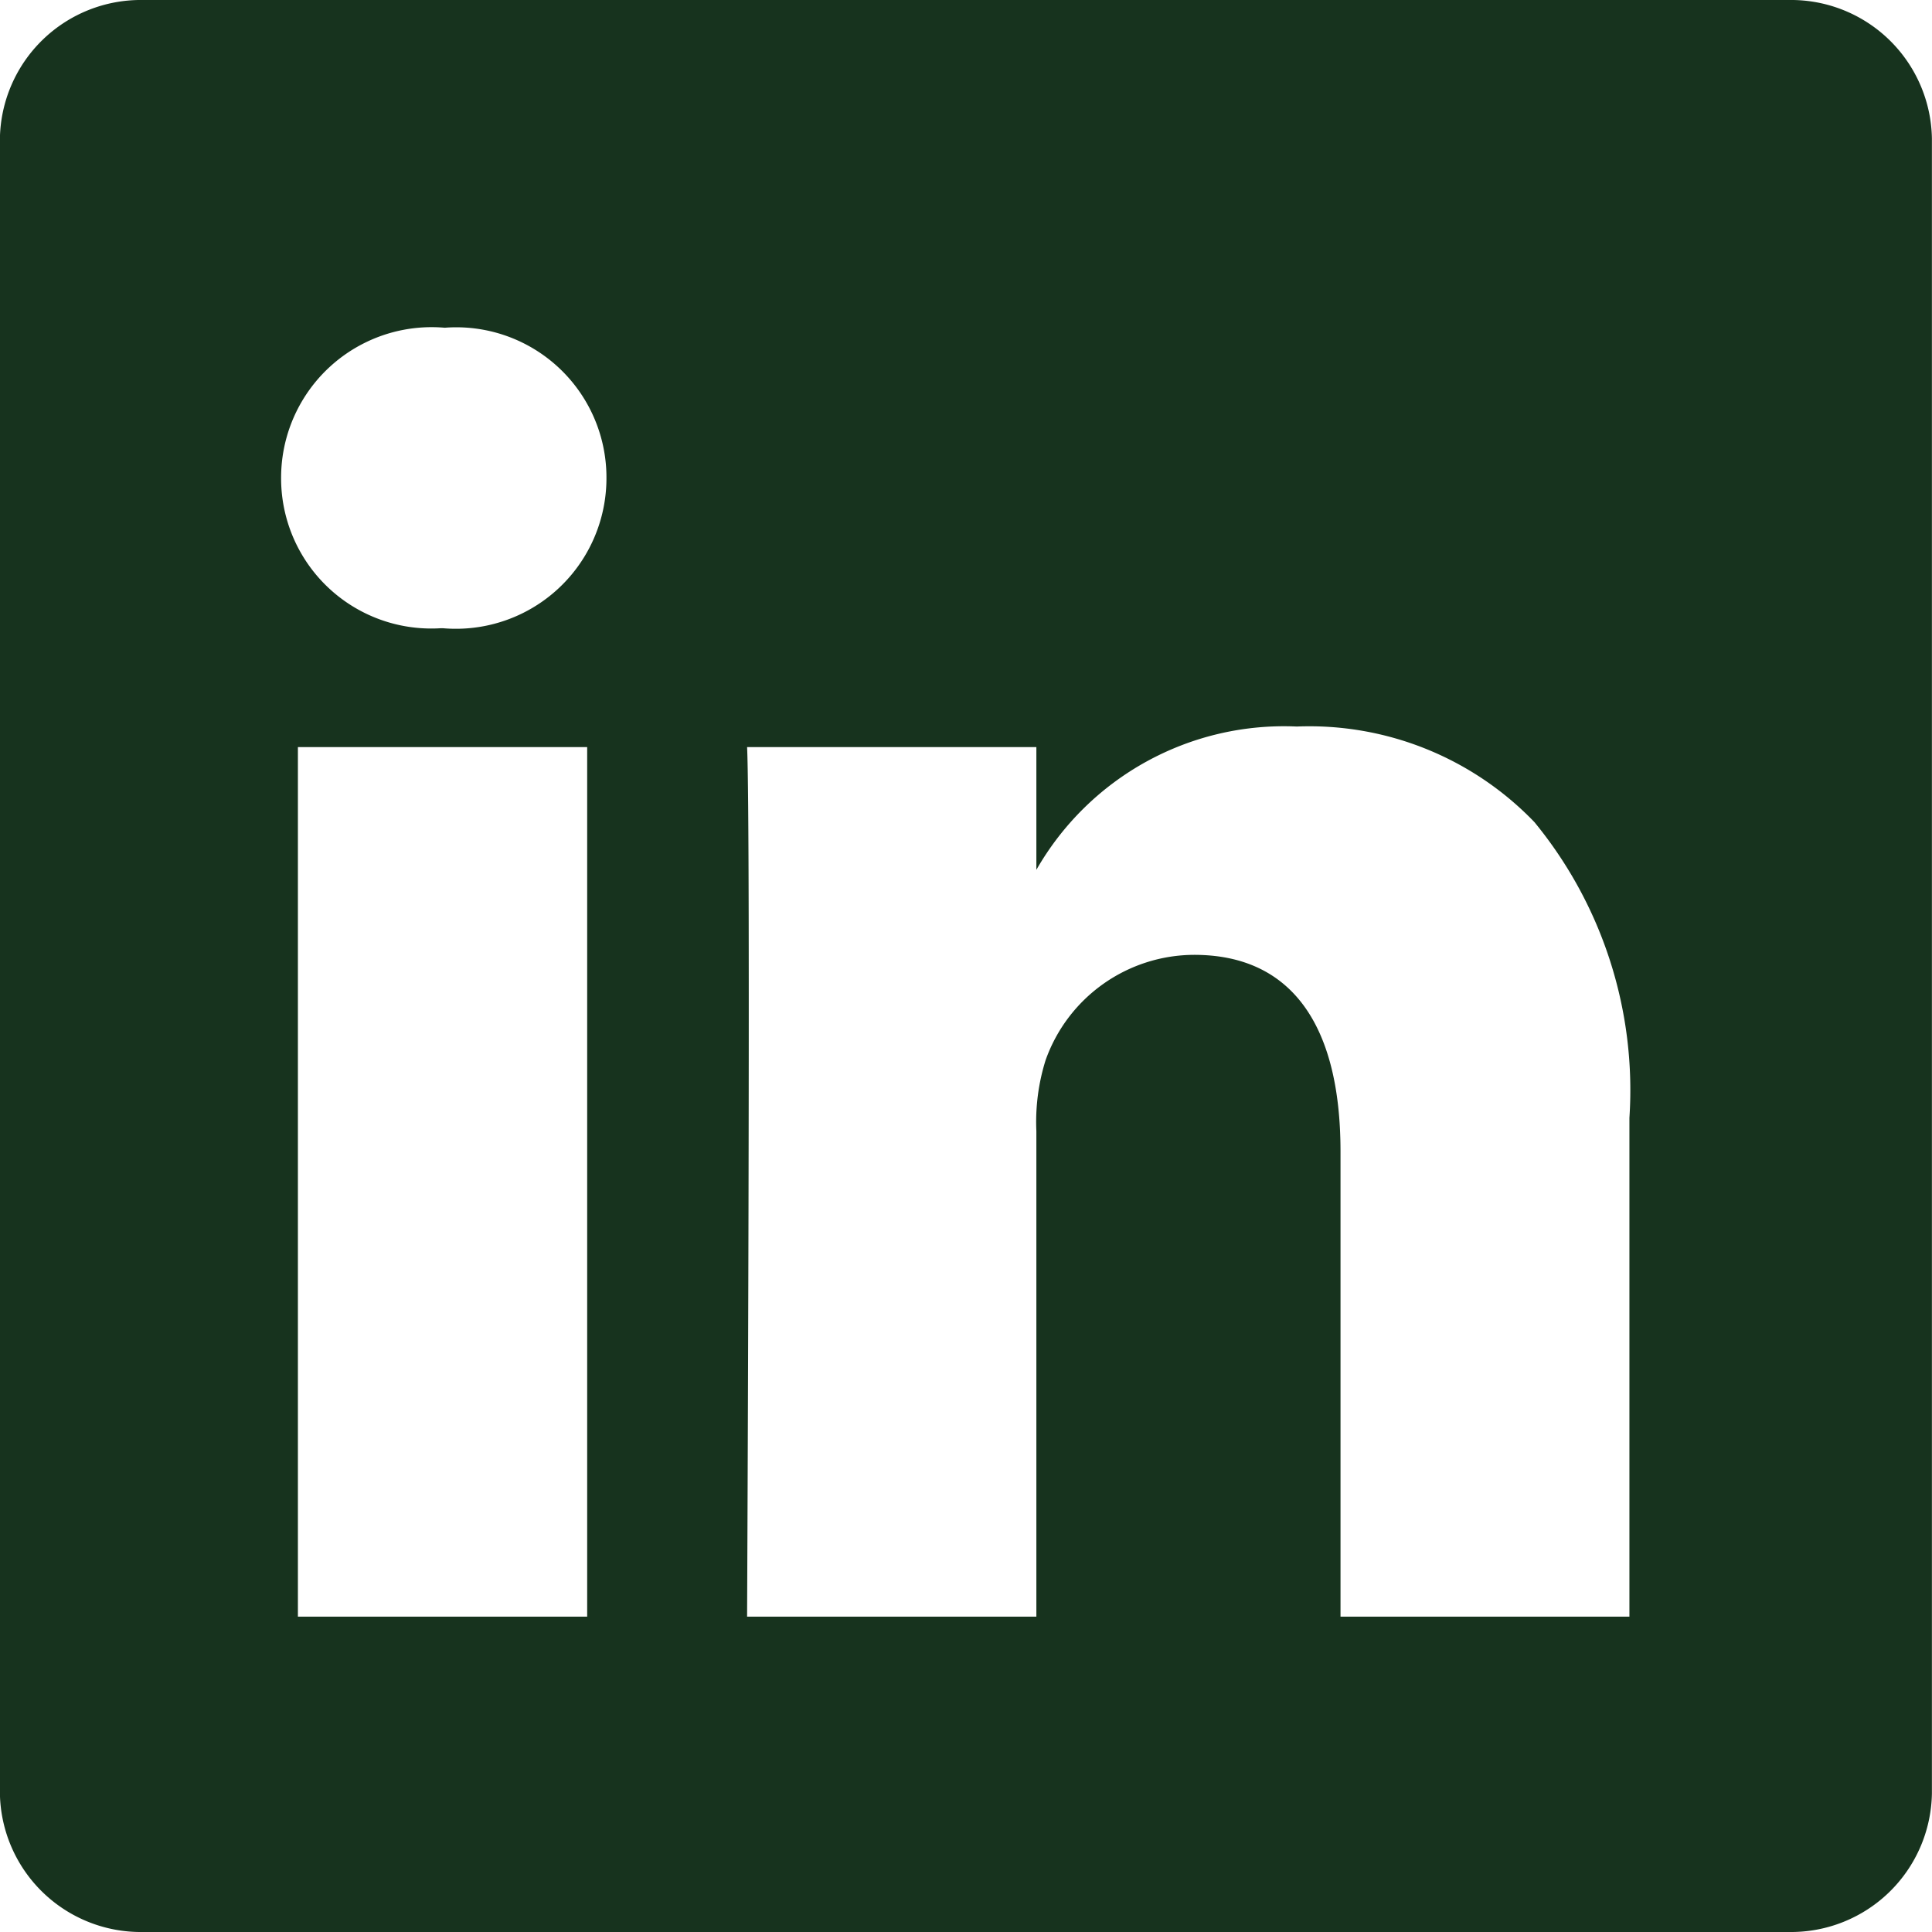 <svg xmlns="http://www.w3.org/2000/svg" width="21.045" height="21.045" viewBox="0 0 21.045 21.045">
  <g id="linkedin" transform="translate(0.001 -0.001)" style="isolation: isolate">
    <path id="Differenzmenge_5" data-name="Differenzmenge 5" d="M-108.468,15054.55H-126.4a1.535,1.535,0,0,1-1.557-1.508v-18.029a1.535,1.535,0,0,1,1.557-1.508h17.931a1.535,1.535,0,0,1,1.557,1.508v18.029A1.535,1.535,0,0,1-108.468,15054.55Zm-6.48-10.644c1.043,0,1.594.741,1.594,2.143v5.066h3.147v-5.433a4.6,4.6,0,0,0-1.035-3.222,3.4,3.4,0,0,0-2.588-1.041,3.107,3.107,0,0,0-2.837,1.561v-1.337h-3.151c.041.872,0,9.386,0,9.472h3.151v-5.289a2.247,2.247,0,0,1,.1-.771A1.722,1.722,0,0,1-114.948,15043.906Zm-9.763-2.263v9.472h3.151v-9.472Zm1.6-4.568a1.64,1.64,0,0,0-1.783,1.636,1.636,1.636,0,0,0,1.742,1.637h.019a1.64,1.64,0,0,0,1.783-1.637A1.636,1.636,0,0,0-123.112,15037.075Z" transform="translate(127.955 -15033.504)" fill="#17331e"/>
  </g>
</svg>
